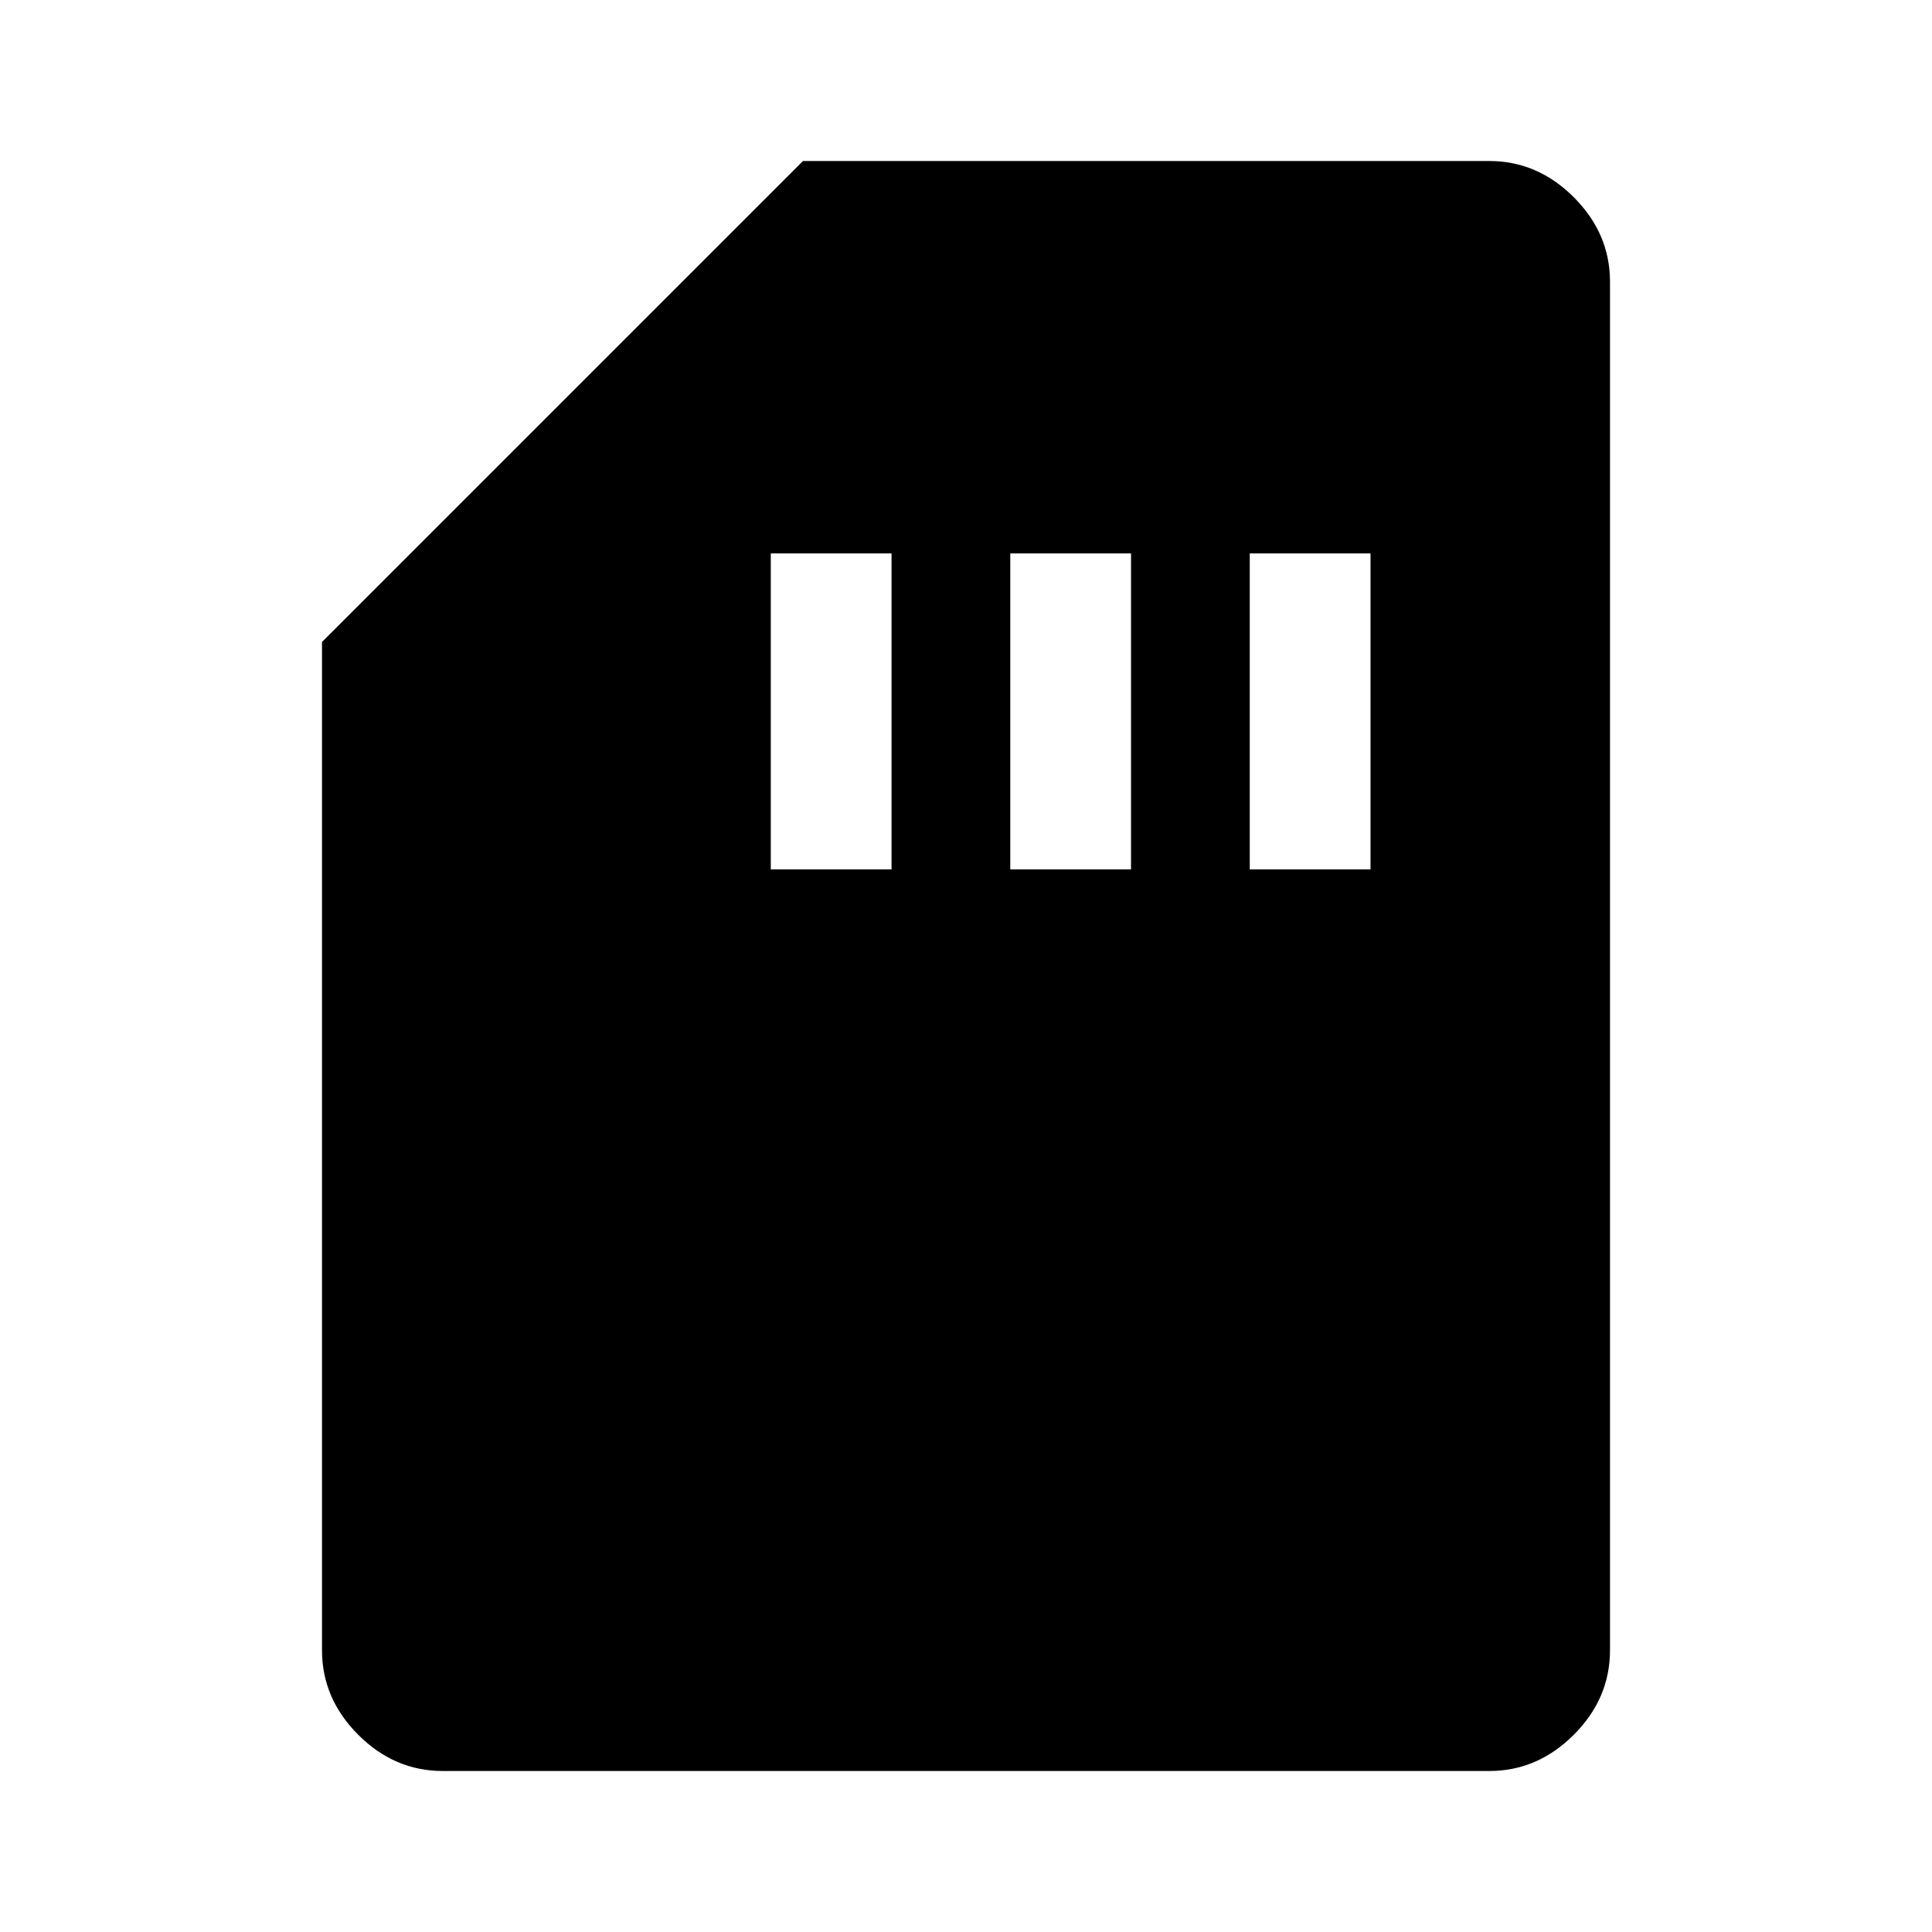 <svg xmlns="http://www.w3.org/2000/svg" width="48" height="48" viewBox="0 -960 960 960"><path d="M220-80q-24 0-42-18t-18-42v-501l239-239h341q24 0 42 18t18 42v680q0 24-18 42t-42 18H220Zm163-448h60v-157h-60v157Zm119 0h60v-157h-60v157Zm119 0h60v-157h-60v157Z"/></svg>